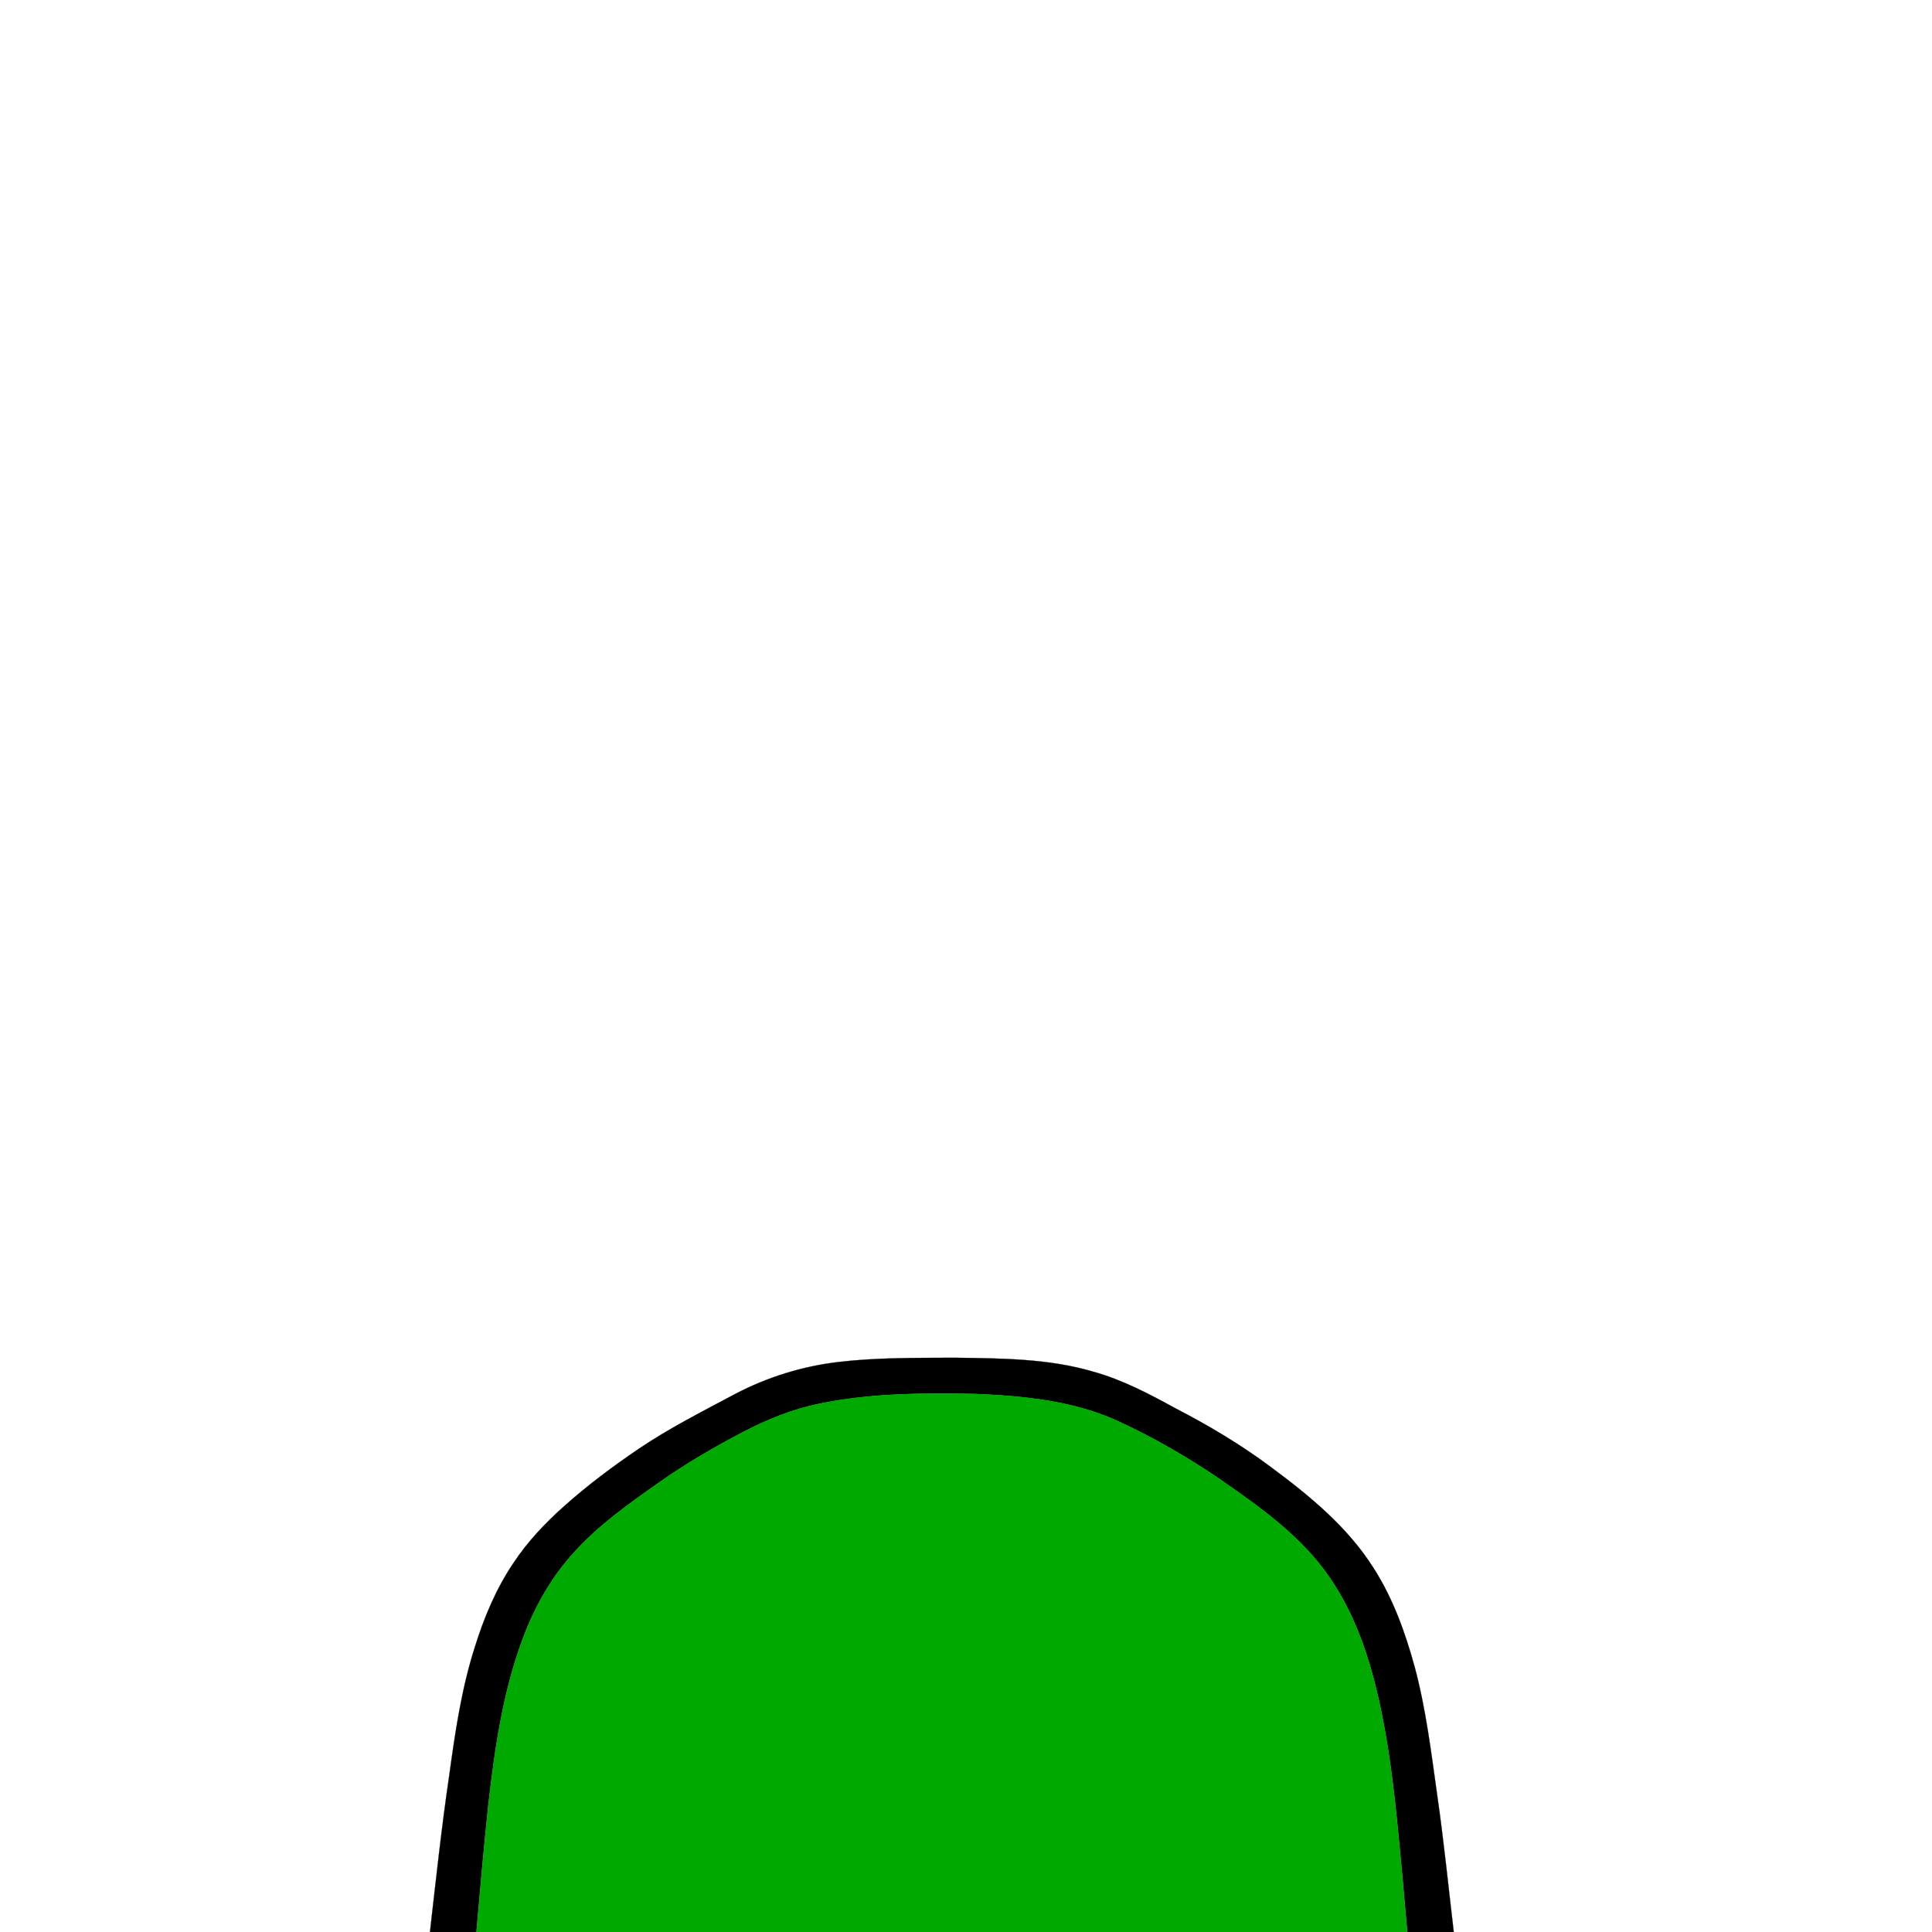<?xml version="1.0" encoding="UTF-8" ?>
<!DOCTYPE svg PUBLIC "-//W3C//DTD SVG 1.1//EN" "http://www.w3.org/Graphics/SVG/1.1/DTD/svg11.dtd">
<svg width="1000pt" height="1000pt" viewBox="0 0 1000 1000" version="1.1" xmlns="http://www.w3.org/2000/svg">
<path fill="#000000" stroke="#000000" stroke-width="0.094" opacity="1.00" d=" M 434.03 704.96 C 453.91 702.62 473.97 702.87 493.95 702.76 C 518.10 703.09 542.68 703.11 566.05 710.03 C 580.95 714.19 594.71 721.41 608.20 728.83 C 625.45 737.72 642.18 747.68 657.74 759.30 C 677.81 774.18 697.66 790.45 711.10 811.84 C 721.04 827.41 727.33 844.97 732.21 862.70 C 738.03 884.39 740.74 906.75 743.86 928.95 C 747.27 952.56 749.66 976.31 752.46 1000.00 L 728.39 1000.00 C 726.69 980.00 724.86 960.01 722.86 940.03 C 720.34 915.92 717.08 891.79 710.86 868.32 C 705.98 850.12 699.02 832.26 688.30 816.67 C 673.77 795.29 652.31 780.19 631.39 765.64 C 614.81 754.32 597.34 744.24 579.13 735.80 C 555.94 725.07 530.08 722.59 504.86 721.51 C 477.81 721.01 450.48 721.08 423.87 726.62 C 410.27 729.38 397.32 734.66 385.04 741.01 C 369.94 748.88 355.18 757.45 341.26 767.27 C 325.56 778.28 309.73 789.49 296.84 803.84 C 286.70 814.97 278.87 828.07 273.05 841.93 C 260.96 871.17 256.36 902.80 252.78 934.04 C 250.45 956.00 248.52 978.00 246.61 1000.00 L 222.55 1000.00 C 225.65 973.02 228.53 946.01 232.50 919.14 C 235.58 896.75 238.83 874.24 245.74 852.66 C 250.50 837.27 256.80 822.23 265.85 808.86 C 273.06 798.01 282.04 788.47 291.74 779.83 C 303.95 768.87 317.13 759.04 330.70 749.84 C 346.58 739.11 363.73 730.49 380.61 721.47 C 397.22 712.77 415.41 707.15 434.03 704.96 Z" />
<path fill="#00a900" stroke="#00a900" stroke-width="0.094" opacity="1.00" d=" M 423.87 726.62 C 450.48 721.08 477.81 721.01 504.86 721.51 C 530.08 722.59 555.94 725.07 579.13 735.80 C 597.34 744.24 614.81 754.32 631.39 765.64 C 652.31 780.19 673.77 795.29 688.30 816.67 C 699.02 832.26 705.98 850.12 710.86 868.32 C 717.08 891.79 720.34 915.92 722.86 940.03 C 724.86 960.01 726.69 980.00 728.39 1000.00 L 246.61 1000.00 C 248.52 978.00 250.45 956.00 252.78 934.04 C 256.36 902.80 260.96 871.17 273.05 841.93 C 278.87 828.07 286.70 814.97 296.84 803.84 C 309.73 789.49 325.56 778.28 341.26 767.27 C 355.18 757.45 369.94 748.88 385.04 741.01 C 397.32 734.66 410.27 729.38 423.87 726.62 Z" />
</svg>
